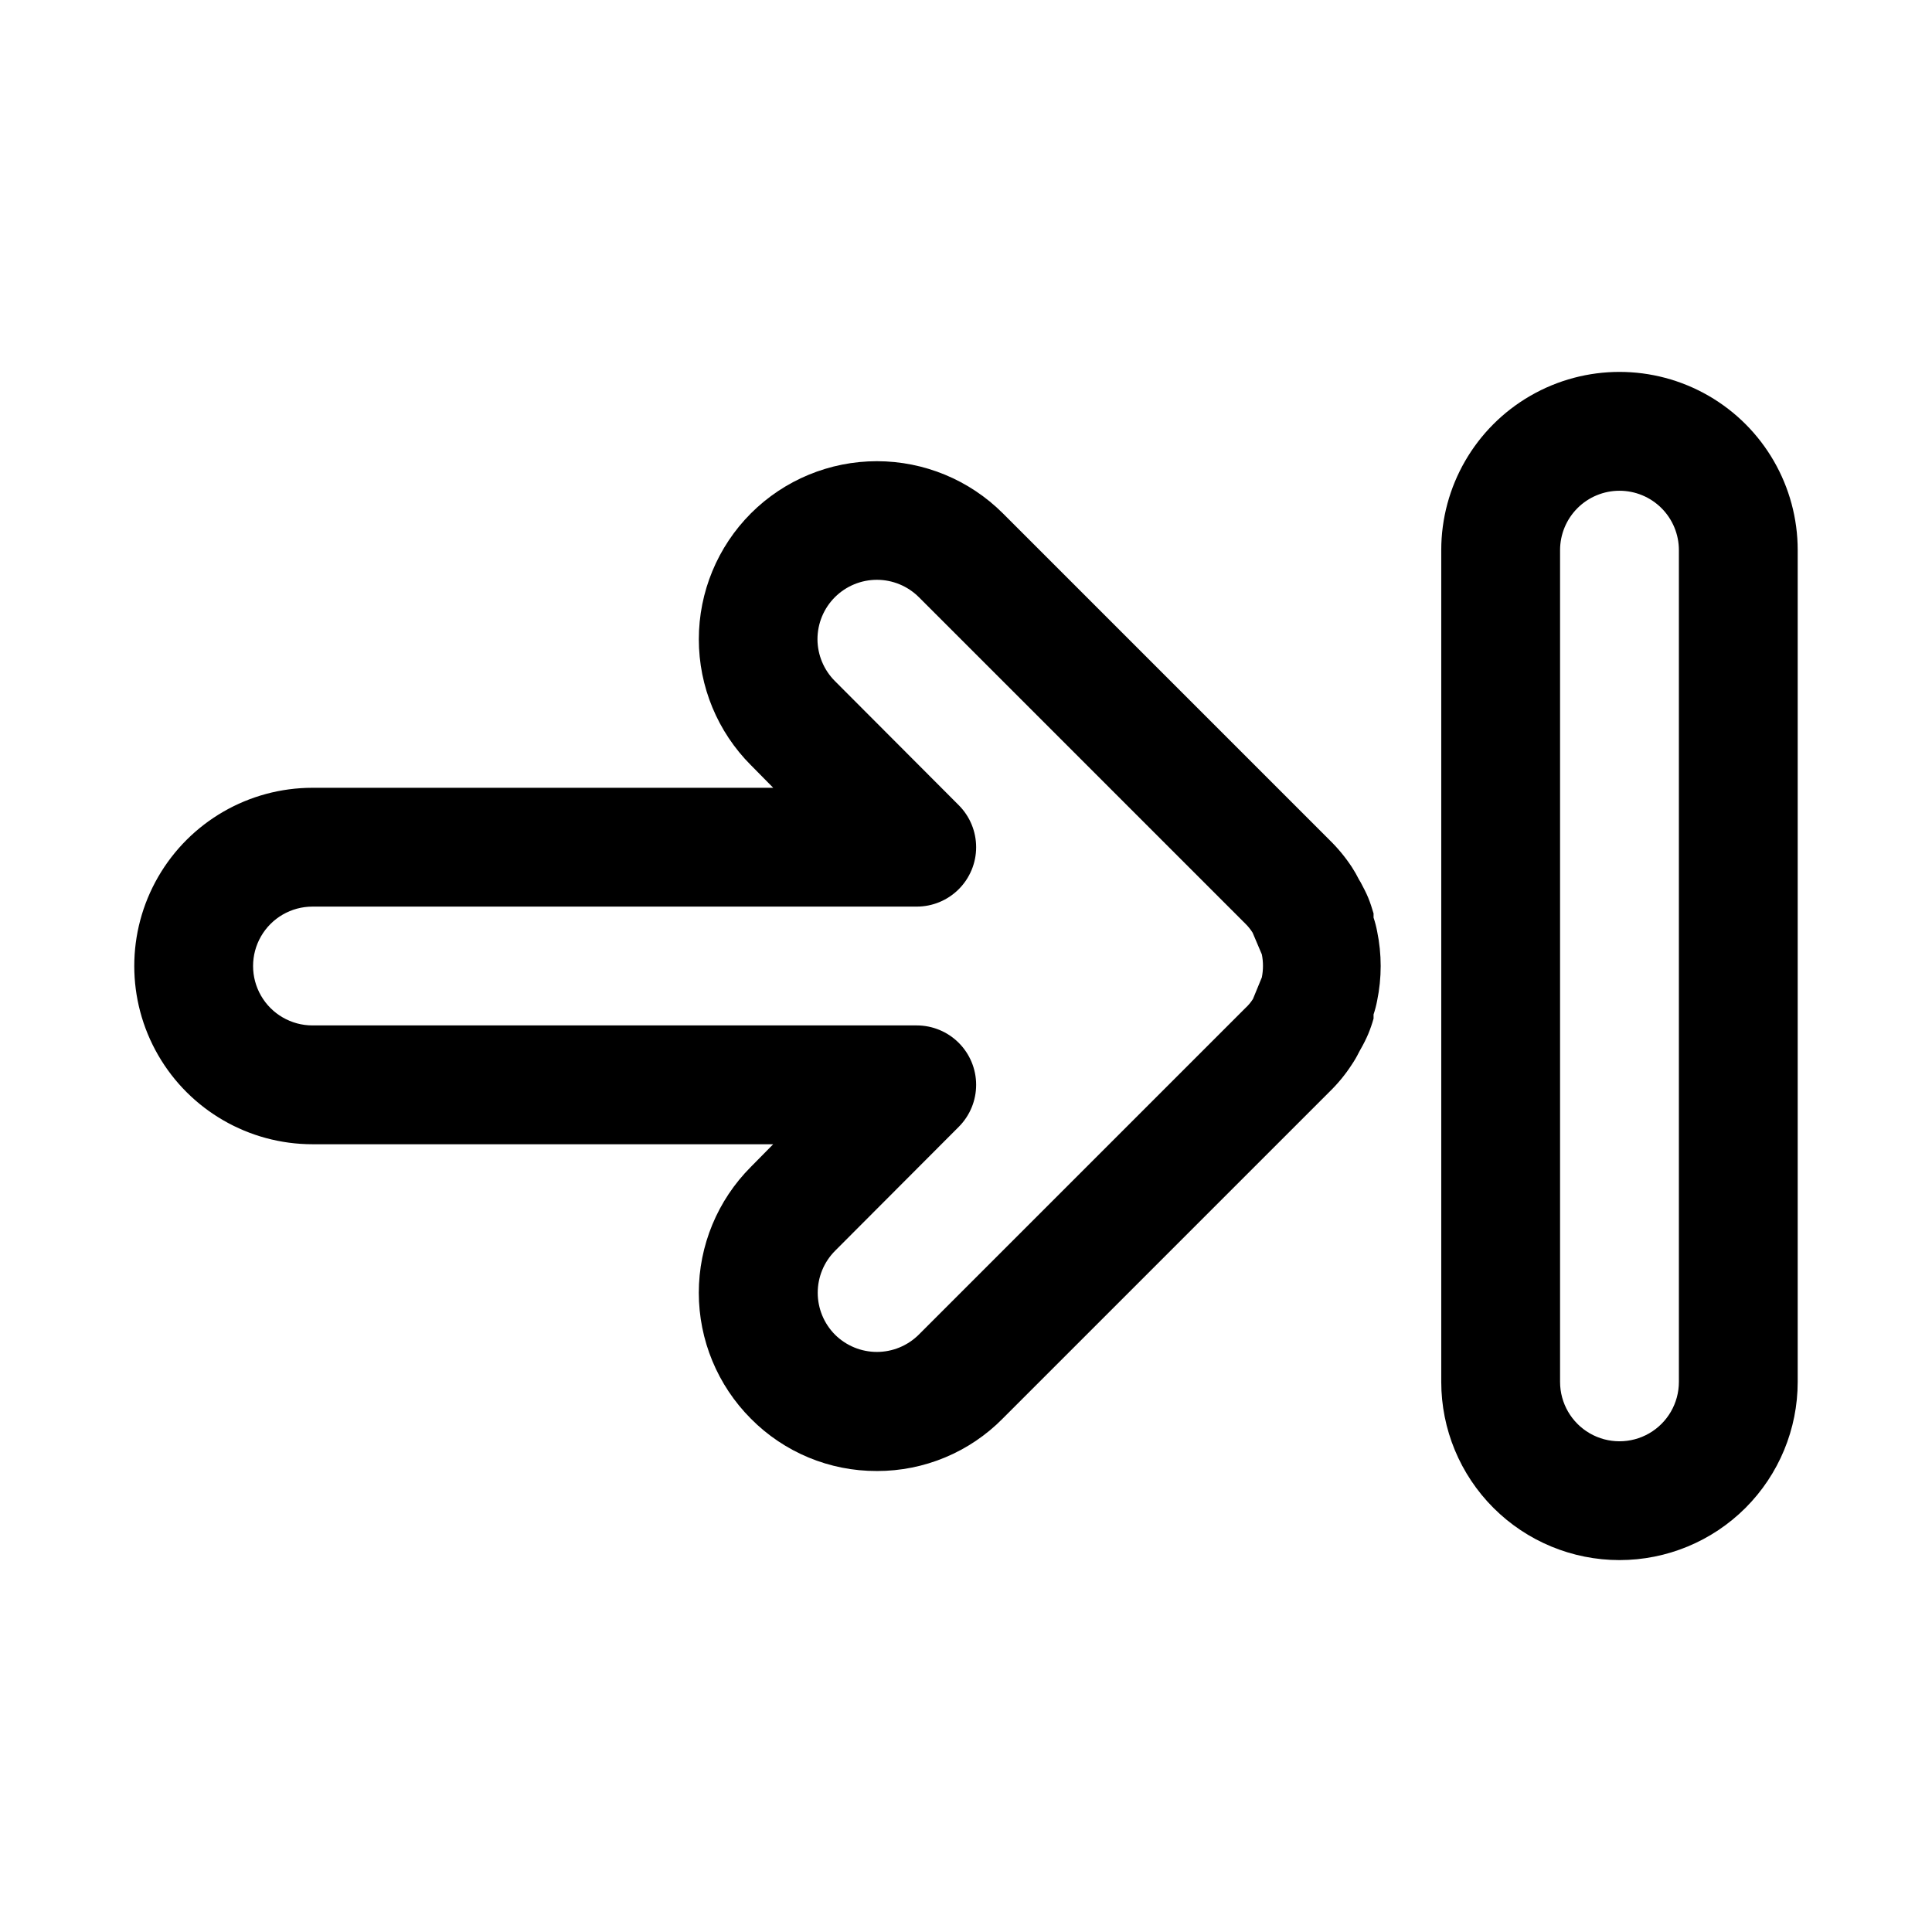 <?xml version="1.0" encoding="UTF-8"?>
<!-- Uploaded to: SVG Find, www.svgrepo.com, Generator: SVG Find Mixer Tools -->
<svg fill="#000000" width="800px" height="800px" version="1.1" viewBox="144 144 512 512" xmlns="http://www.w3.org/2000/svg">
 <path d="m573.18 557.44c-12.527 0-24.539-4.977-33.398-13.832-8.859-8.859-13.836-20.871-13.836-33.398v-220.42c0-16.875 9.004-32.465 23.617-40.902 14.613-8.438 32.617-8.438 47.234 0 14.613 8.438 23.613 24.027 23.613 40.902v220.42c0 12.527-4.977 24.539-13.832 33.398-8.859 8.855-20.871 13.832-33.398 13.832zm0-283.39v0.004c-4.176 0-8.18 1.656-11.133 4.609s-4.613 6.957-4.613 11.133v220.42c0 5.625 3.004 10.82 7.875 13.633s10.871 2.812 15.742 0c4.871-2.812 7.871-8.008 7.871-13.633v-220.42c0-4.176-1.656-8.18-4.609-11.133s-6.957-4.609-11.133-4.609zm-196.8 259.78c-12.535 0.051-24.562-4.945-33.379-13.855-8.844-8.855-13.812-20.863-13.812-33.379s4.969-24.52 13.812-33.375l5.902-5.984h-122.09c-16.871 0-32.465-9.004-40.902-23.617s-8.438-32.617 0-47.23c8.438-14.613 24.031-23.617 40.902-23.617h122.1l-5.902-5.984-0.004 0.004c-8.844-8.859-13.812-20.863-13.812-33.379s4.969-24.52 13.812-33.379c8.855-8.844 20.863-13.812 33.379-13.812 12.516 0 24.52 4.969 33.379 13.812l86.594 86.594h-0.004c2.219 2.168 4.199 4.57 5.906 7.164 0.691 1.062 1.32 2.168 1.887 3.305l0.473 0.789c0.707 1.34 1.418 2.676 1.969 4.016 0.551 1.34 1.023 2.832 1.418 4.172v1.102c0.398 1.184 0.711 2.394 0.945 3.621 1.258 6.074 1.258 12.344 0 18.418-0.234 1.23-0.547 2.438-0.945 3.621v1.105c-0.391 1.391-0.863 2.758-1.418 4.094-0.578 1.348-1.234 2.664-1.969 3.934l-0.473 0.867c-0.578 1.172-1.234 2.301-1.969 3.383-1.672 2.57-3.629 4.945-5.824 7.086l-86.594 86.594h0.004c-8.805 8.941-20.832 13.961-33.379 13.934zm-149.57-149.57c-5.625 0-10.82 3-13.633 7.871s-2.812 10.875 0 15.746 8.008 7.871 13.633 7.871h160.12c4.172-0.004 8.176 1.648 11.129 4.594 2.953 2.945 4.621 6.945 4.629 11.117 0.008 4.168-1.637 8.176-4.578 11.133l-32.828 32.906c-2.93 2.949-4.578 6.938-4.578 11.098s1.648 8.152 4.578 11.102c2.953 2.93 6.941 4.578 11.102 4.578 4.16 0 8.148-1.648 11.098-4.578l86.594-86.594c0.758-0.695 1.418-1.492 1.969-2.359l2.363-5.746-0.004-0.004c0.395-2 0.395-4.059 0-6.059l-2.441-5.746h0.004c-0.539-0.859-1.172-1.652-1.891-2.363l-86.594-86.594c-2.949-2.93-6.938-4.578-11.098-4.578-4.16 0-8.148 1.648-11.102 4.578-2.973 2.961-4.644 6.984-4.644 11.18 0.02 4.168 1.691 8.16 4.644 11.098l32.828 32.906c2.941 2.961 4.586 6.965 4.578 11.137s-1.676 8.168-4.629 11.113c-2.953 2.945-6.957 4.598-11.129 4.594z"/>
</svg>